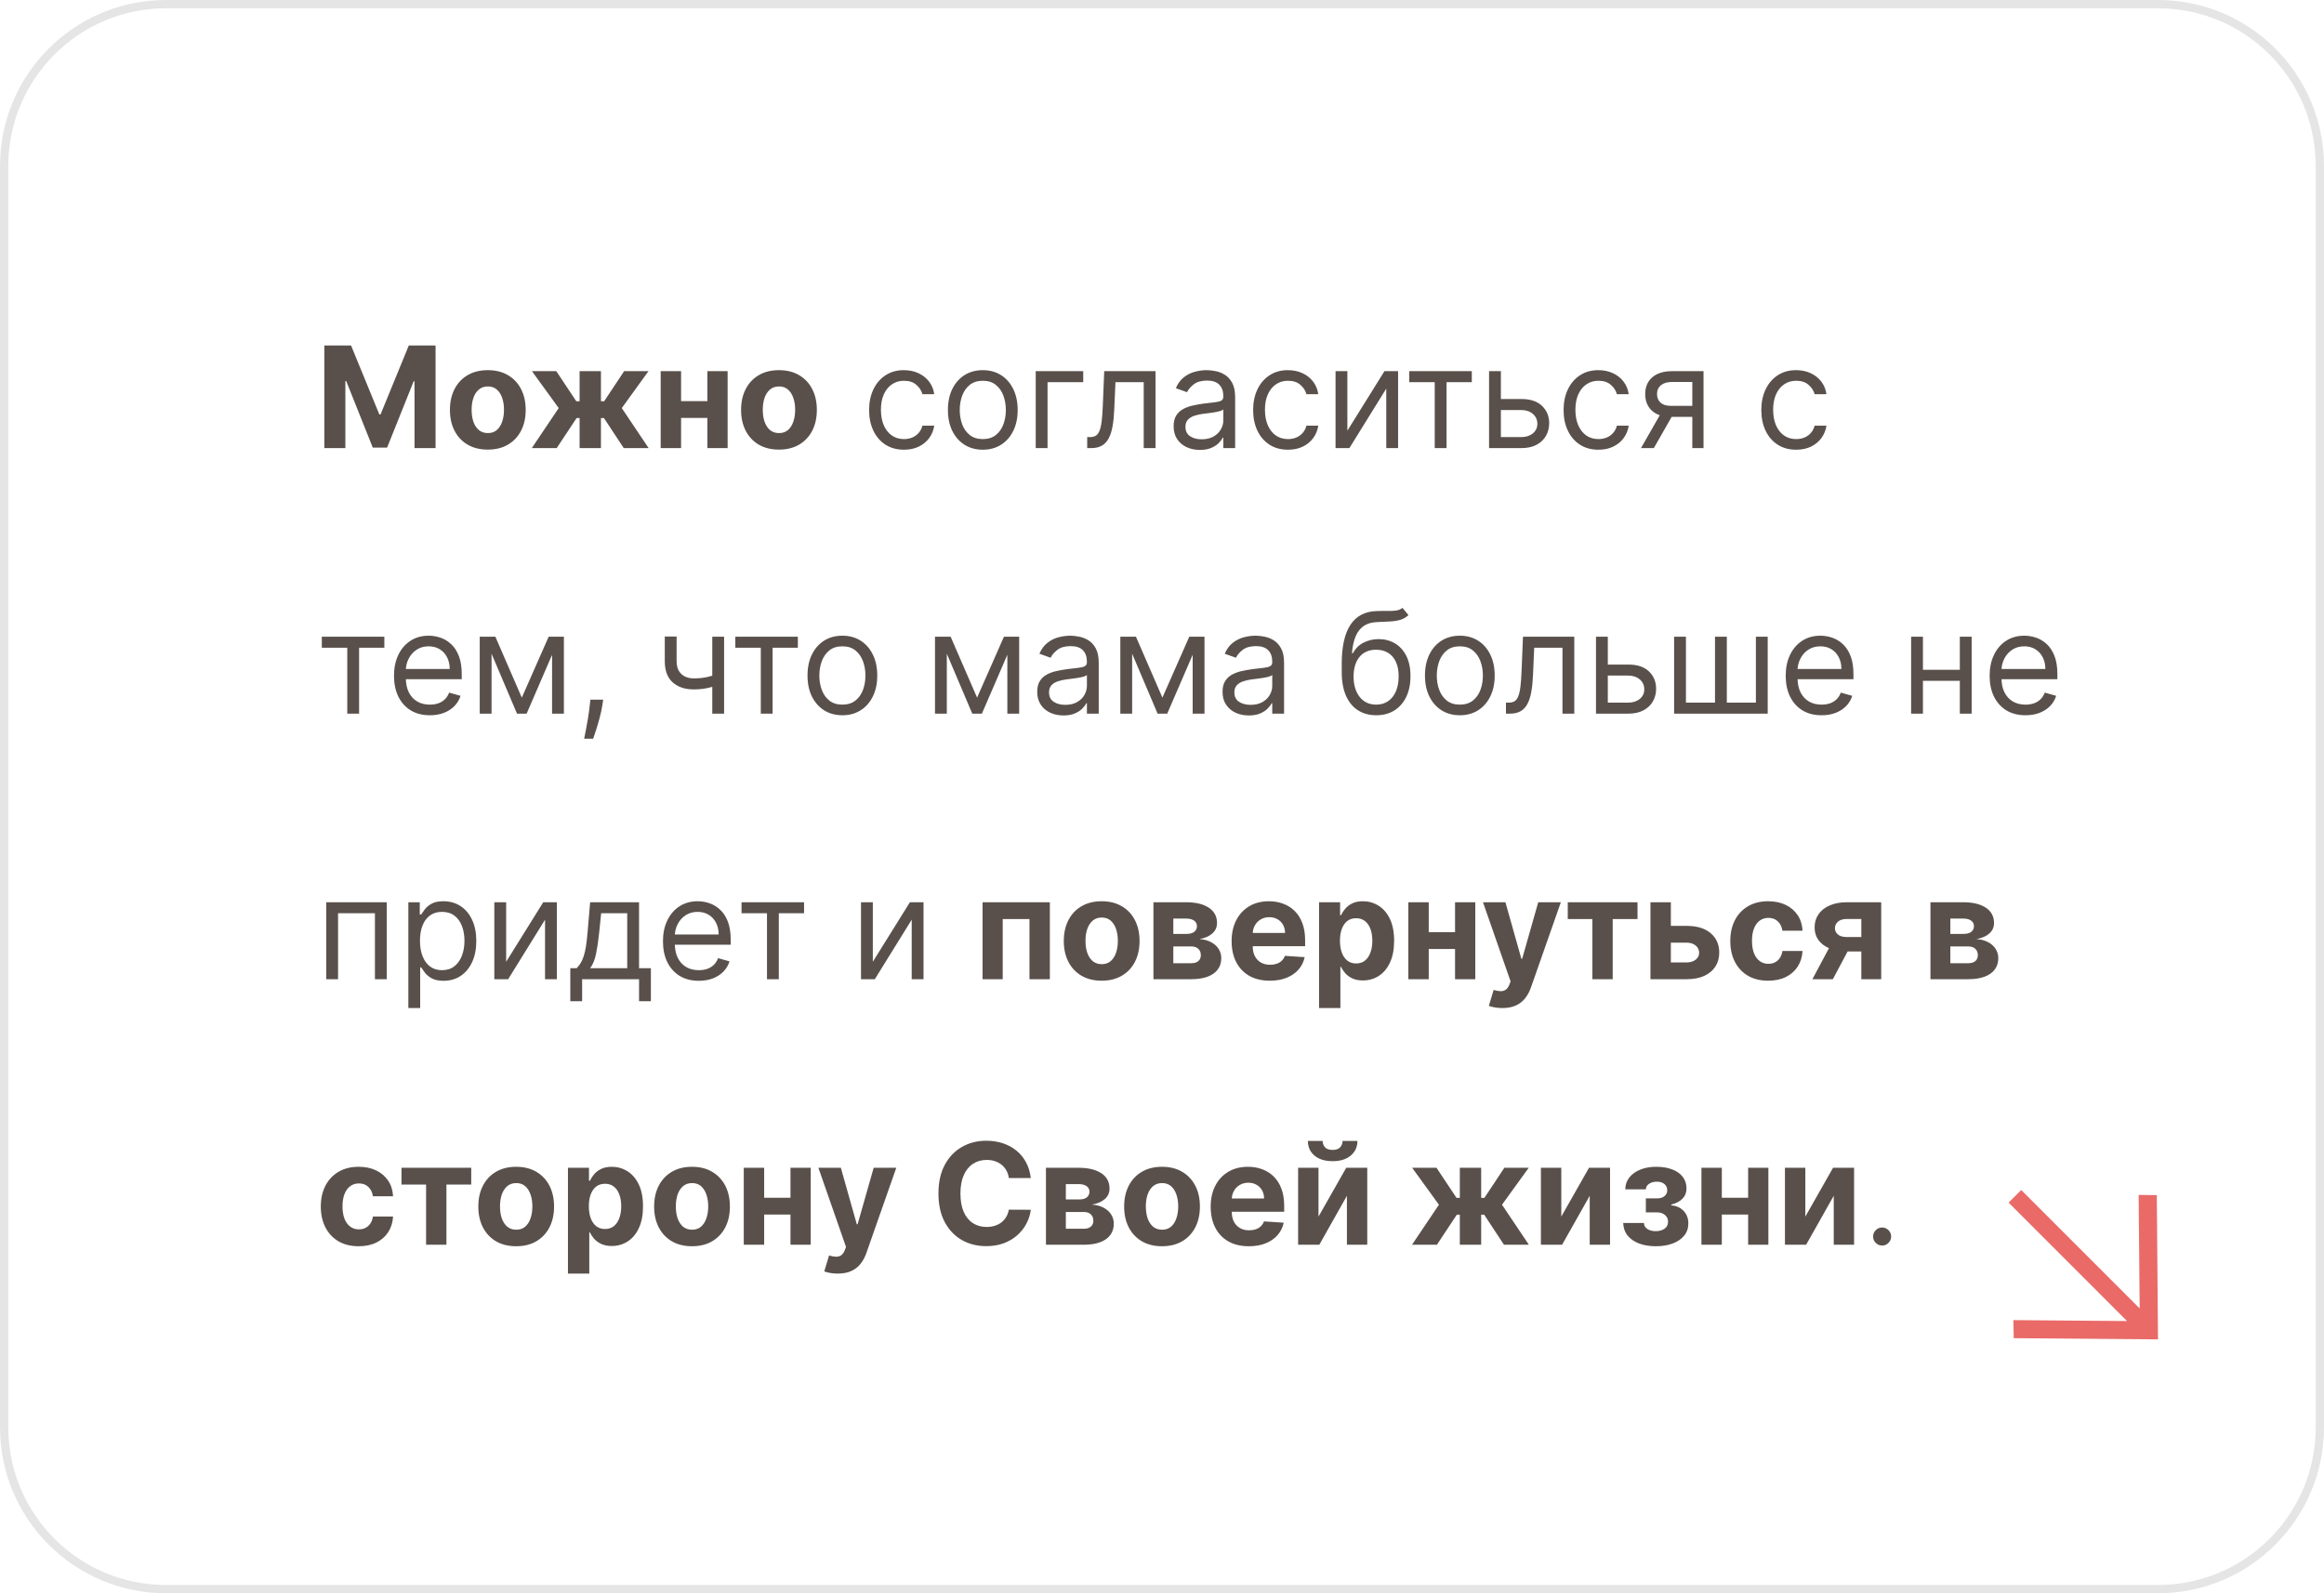 <?xml version="1.0" encoding="UTF-8"?> <svg xmlns="http://www.w3.org/2000/svg" width="280" height="192" viewBox="0 0 280 192" fill="none"><path d="M20 0.5H260C270.77 0.5 279.5 9.23 279.5 20V172C279.5 182.77 270.77 191.5 260 191.5H20C9.23 191.5 0.5 182.77 0.5 172V20C0.5 9.23 9.23 0.5 20 0.5Z" stroke="#E5E5E5"></path><path d="M39.075 41.636H42.298L45.703 49.943H45.848L49.253 41.636H52.477V54H49.941V45.953H49.838L46.639 53.94H44.912L41.713 45.923H41.61V54H39.075V41.636ZM58.772 54.181C57.834 54.181 57.023 53.982 56.339 53.584C55.658 53.181 55.133 52.622 54.763 51.905C54.393 51.185 54.208 50.35 54.208 49.4C54.208 48.442 54.393 47.605 54.763 46.889C55.133 46.168 55.658 45.609 56.339 45.21C57.023 44.808 57.834 44.606 58.772 44.606C59.709 44.606 60.518 44.808 61.198 45.21C61.883 45.609 62.41 46.168 62.78 46.889C63.15 47.605 63.336 48.442 63.336 49.4C63.336 50.35 63.15 51.185 62.78 51.905C62.41 52.622 61.883 53.181 61.198 53.584C60.518 53.982 59.709 54.181 58.772 54.181ZM58.784 52.189C59.21 52.189 59.566 52.068 59.852 51.827C60.138 51.581 60.353 51.247 60.498 50.825C60.647 50.402 60.721 49.921 60.721 49.382C60.721 48.842 60.647 48.361 60.498 47.939C60.353 47.516 60.138 47.182 59.852 46.937C59.566 46.691 59.21 46.569 58.784 46.569C58.353 46.569 57.991 46.691 57.697 46.937C57.407 47.182 57.188 47.516 57.039 47.939C56.894 48.361 56.822 48.842 56.822 49.382C56.822 49.921 56.894 50.402 57.039 50.825C57.188 51.247 57.407 51.581 57.697 51.827C57.991 52.068 58.353 52.189 58.784 52.189ZM64.072 54L67.314 49.176L64.09 44.727H67.024L69.433 48.355H69.831V44.727H72.403V48.355H72.789L75.198 44.727H78.132L74.914 49.176L78.15 54H75.15L72.765 50.378H72.403V54H69.831V50.378H69.469L67.072 54H64.072ZM86.054 48.337V50.36H81.212V48.337H86.054ZM82.058 44.727V54H79.6V44.727H82.058ZM87.666 44.727V54H85.227V44.727H87.666ZM93.851 54.181C92.913 54.181 92.102 53.982 91.418 53.584C90.738 53.181 90.212 52.622 89.842 51.905C89.472 51.185 89.287 50.35 89.287 49.4C89.287 48.442 89.472 47.605 89.842 46.889C90.212 46.168 90.738 45.609 91.418 45.21C92.102 44.808 92.913 44.606 93.851 44.606C94.788 44.606 95.597 44.808 96.278 45.21C96.962 45.609 97.489 46.168 97.859 46.889C98.23 47.605 98.415 48.442 98.415 49.4C98.415 50.35 98.23 51.185 97.859 51.905C97.489 52.622 96.962 53.181 96.278 53.584C95.597 53.982 94.788 54.181 93.851 54.181ZM93.863 52.189C94.289 52.189 94.645 52.068 94.931 51.827C95.217 51.581 95.432 51.247 95.577 50.825C95.726 50.402 95.801 49.921 95.801 49.382C95.801 48.842 95.726 48.361 95.577 47.939C95.432 47.516 95.217 47.182 94.931 46.937C94.645 46.691 94.289 46.569 93.863 46.569C93.432 46.569 93.07 46.691 92.776 46.937C92.486 47.182 92.267 47.516 92.118 47.939C91.973 48.361 91.901 48.842 91.901 49.382C91.901 49.921 91.973 50.402 92.118 50.825C92.267 51.247 92.486 51.581 92.776 51.827C93.07 52.068 93.432 52.189 93.863 52.189ZM108.913 54.193C108.044 54.193 107.295 53.988 106.667 53.577C106.039 53.167 105.556 52.601 105.218 51.881C104.88 51.161 104.711 50.338 104.711 49.412C104.711 48.47 104.884 47.639 105.23 46.919C105.58 46.194 106.067 45.629 106.691 45.222C107.319 44.812 108.052 44.606 108.889 44.606C109.541 44.606 110.128 44.727 110.651 44.969C111.175 45.21 111.603 45.548 111.937 45.983C112.271 46.418 112.479 46.925 112.559 47.504H111.134C111.026 47.082 110.784 46.707 110.41 46.381C110.04 46.051 109.541 45.886 108.913 45.886C108.357 45.886 107.87 46.031 107.452 46.321C107.037 46.607 106.713 47.011 106.48 47.534C106.251 48.054 106.136 48.663 106.136 49.364C106.136 50.08 106.249 50.704 106.474 51.235C106.703 51.766 107.025 52.179 107.44 52.473C107.858 52.767 108.349 52.913 108.913 52.913C109.283 52.913 109.619 52.849 109.921 52.72C110.223 52.591 110.478 52.406 110.688 52.165C110.897 51.923 111.046 51.633 111.134 51.295H112.559C112.479 51.843 112.279 52.336 111.961 52.775C111.648 53.209 111.231 53.555 110.712 53.813C110.197 54.066 109.597 54.193 108.913 54.193ZM118.409 54.193C117.572 54.193 116.837 53.994 116.205 53.596C115.578 53.197 115.087 52.64 114.732 51.923C114.382 51.207 114.207 50.37 114.207 49.412C114.207 48.446 114.382 47.603 114.732 46.883C115.087 46.162 115.578 45.603 116.205 45.204C116.837 44.806 117.572 44.606 118.409 44.606C119.246 44.606 119.979 44.806 120.606 45.204C121.238 45.603 121.729 46.162 122.079 46.883C122.434 47.603 122.611 48.446 122.611 49.412C122.611 50.37 122.434 51.207 122.079 51.923C121.729 52.64 121.238 53.197 120.606 53.596C119.979 53.994 119.246 54.193 118.409 54.193ZM118.409 52.913C119.045 52.913 119.568 52.75 119.979 52.424C120.389 52.098 120.693 51.67 120.89 51.139C121.087 50.607 121.186 50.032 121.186 49.412C121.186 48.792 121.087 48.215 120.89 47.679C120.693 47.144 120.389 46.711 119.979 46.381C119.568 46.051 119.045 45.886 118.409 45.886C117.773 45.886 117.25 46.051 116.839 46.381C116.429 46.711 116.125 47.144 115.928 47.679C115.731 48.215 115.632 48.792 115.632 49.412C115.632 50.032 115.731 50.607 115.928 51.139C116.125 51.67 116.429 52.098 116.839 52.424C117.25 52.75 117.773 52.913 118.409 52.913ZM130.508 44.727V46.055H126.21V54H124.785V44.727H130.508ZM130.987 54V52.672H131.325C131.603 52.672 131.834 52.617 132.019 52.509C132.204 52.396 132.353 52.201 132.466 51.923C132.583 51.642 132.671 51.251 132.732 50.752C132.796 50.249 132.842 49.609 132.87 48.832L133.039 44.727H139.221V54H137.797V46.055H134.392L134.247 49.364C134.215 50.124 134.146 50.794 134.042 51.374C133.941 51.95 133.786 52.432 133.577 52.823C133.371 53.213 133.098 53.507 132.756 53.704C132.414 53.901 131.985 54 131.47 54H130.987ZM144.564 54.217C143.976 54.217 143.443 54.107 142.964 53.885C142.485 53.66 142.105 53.336 141.823 52.913C141.541 52.487 141.401 51.972 141.401 51.368C141.401 50.837 141.505 50.406 141.714 50.076C141.924 49.742 142.203 49.48 142.554 49.291C142.904 49.102 143.29 48.961 143.713 48.869C144.139 48.772 144.568 48.696 144.999 48.639C145.562 48.567 146.019 48.512 146.369 48.476C146.723 48.436 146.981 48.37 147.142 48.277C147.307 48.184 147.389 48.023 147.389 47.794V47.746C147.389 47.15 147.226 46.687 146.9 46.357C146.578 46.027 146.089 45.862 145.433 45.862C144.753 45.862 144.22 46.011 143.833 46.309C143.447 46.607 143.175 46.925 143.018 47.263L141.666 46.78C141.908 46.216 142.23 45.778 142.632 45.464C143.039 45.146 143.481 44.925 143.96 44.8C144.443 44.671 144.918 44.606 145.385 44.606C145.683 44.606 146.025 44.643 146.411 44.715C146.802 44.784 147.178 44.926 147.54 45.144C147.906 45.361 148.21 45.689 148.452 46.128C148.693 46.566 148.814 47.154 148.814 47.891V54H147.389V52.744H147.317C147.22 52.946 147.059 53.161 146.834 53.39C146.608 53.62 146.309 53.815 145.934 53.976C145.56 54.137 145.103 54.217 144.564 54.217ZM144.781 52.938C145.345 52.938 145.82 52.827 146.206 52.605C146.596 52.384 146.89 52.098 147.087 51.748C147.289 51.398 147.389 51.03 147.389 50.644V49.34C147.329 49.412 147.196 49.478 146.991 49.539C146.79 49.595 146.556 49.645 146.29 49.69C146.029 49.73 145.773 49.766 145.524 49.798C145.278 49.827 145.079 49.851 144.926 49.871C144.556 49.919 144.21 49.998 143.888 50.106C143.57 50.211 143.312 50.37 143.115 50.583C142.922 50.792 142.825 51.078 142.825 51.44C142.825 51.935 143.008 52.31 143.375 52.563C143.745 52.813 144.214 52.938 144.781 52.938ZM155.181 54.193C154.312 54.193 153.563 53.988 152.936 53.577C152.308 53.167 151.825 52.601 151.487 51.881C151.149 51.161 150.98 50.338 150.98 49.412C150.98 48.47 151.153 47.639 151.499 46.919C151.849 46.194 152.336 45.629 152.96 45.222C153.588 44.812 154.32 44.606 155.157 44.606C155.809 44.606 156.397 44.727 156.92 44.969C157.443 45.21 157.872 45.548 158.206 45.983C158.54 46.418 158.747 46.925 158.828 47.504H157.403C157.294 47.082 157.053 46.707 156.679 46.381C156.308 46.051 155.809 45.886 155.181 45.886C154.626 45.886 154.139 46.031 153.72 46.321C153.306 46.607 152.982 47.011 152.748 47.534C152.519 48.054 152.404 48.663 152.404 49.364C152.404 50.08 152.517 50.704 152.742 51.235C152.972 51.766 153.294 52.179 153.708 52.473C154.127 52.767 154.618 52.913 155.181 52.913C155.552 52.913 155.888 52.849 156.19 52.72C156.491 52.591 156.747 52.406 156.956 52.165C157.166 51.923 157.314 51.633 157.403 51.295H158.828C158.747 51.843 158.548 52.336 158.23 52.775C157.916 53.209 157.5 53.555 156.98 53.813C156.465 54.066 155.866 54.193 155.181 54.193ZM162.335 51.899L166.802 44.727H168.445V54H167.02V46.828L162.577 54H160.91V44.727H162.335V51.899ZM169.792 46.055V44.727H177.326V46.055H174.284V54H172.859V46.055H169.792ZM180.636 48.084H183.292C184.379 48.084 185.21 48.359 185.786 48.911C186.361 49.462 186.649 50.16 186.649 51.006C186.649 51.561 186.52 52.066 186.263 52.521C186.005 52.972 185.627 53.332 185.128 53.602C184.629 53.867 184.017 54 183.292 54H179.405V44.727H180.829V52.672H183.292C183.856 52.672 184.319 52.523 184.681 52.225C185.043 51.927 185.224 51.545 185.224 51.078C185.224 50.587 185.043 50.187 184.681 49.877C184.319 49.567 183.856 49.412 183.292 49.412H180.636V48.084ZM192.585 54.193C191.715 54.193 190.967 53.988 190.339 53.577C189.711 53.167 189.228 52.601 188.89 51.881C188.552 51.161 188.383 50.338 188.383 49.412C188.383 48.47 188.556 47.639 188.902 46.919C189.252 46.194 189.739 45.629 190.363 45.222C190.991 44.812 191.723 44.606 192.561 44.606C193.213 44.606 193.8 44.727 194.323 44.969C194.847 45.21 195.275 45.548 195.609 45.983C195.943 46.418 196.151 46.925 196.231 47.504H194.806C194.698 47.082 194.456 46.707 194.082 46.381C193.712 46.051 193.213 45.886 192.585 45.886C192.029 45.886 191.542 46.031 191.124 46.321C190.709 46.607 190.385 47.011 190.152 47.534C189.922 48.054 189.808 48.663 189.808 49.364C189.808 50.08 189.92 50.704 190.146 51.235C190.375 51.766 190.697 52.179 191.112 52.473C191.53 52.767 192.021 52.913 192.585 52.913C192.955 52.913 193.291 52.849 193.593 52.72C193.895 52.591 194.15 52.406 194.36 52.165C194.569 51.923 194.718 51.633 194.806 51.295H196.231C196.151 51.843 195.951 52.336 195.633 52.775C195.319 53.209 194.903 53.555 194.384 53.813C193.869 54.066 193.269 54.193 192.585 54.193ZM203.892 54V46.031H201.429C200.873 46.031 200.437 46.16 200.119 46.418C199.801 46.675 199.642 47.029 199.642 47.48C199.642 47.923 199.785 48.271 200.07 48.525C200.36 48.778 200.757 48.905 201.26 48.905H204.254V50.233H201.26C200.632 50.233 200.091 50.122 199.636 49.901C199.181 49.68 198.831 49.364 198.585 48.953C198.34 48.539 198.217 48.048 198.217 47.48C198.217 46.909 198.346 46.418 198.604 46.007C198.861 45.597 199.229 45.281 199.708 45.059C200.191 44.838 200.765 44.727 201.429 44.727H205.244V54H203.892ZM197.71 54L200.342 49.388H201.888L199.256 54H197.71ZM216.408 54.193C215.539 54.193 214.79 53.988 214.162 53.577C213.534 53.167 213.051 52.601 212.713 51.881C212.375 51.161 212.206 50.338 212.206 49.412C212.206 48.47 212.379 47.639 212.725 46.919C213.076 46.194 213.563 45.629 214.186 45.222C214.814 44.812 215.547 44.606 216.384 44.606C217.036 44.606 217.623 44.727 218.147 44.969C218.67 45.21 219.098 45.548 219.432 45.983C219.766 46.418 219.974 46.925 220.054 47.504H218.63C218.521 47.082 218.279 46.707 217.905 46.381C217.535 46.051 217.036 45.886 216.408 45.886C215.853 45.886 215.366 46.031 214.947 46.321C214.532 46.607 214.208 47.011 213.975 47.534C213.746 48.054 213.631 48.663 213.631 49.364C213.631 50.08 213.744 50.704 213.969 51.235C214.198 51.766 214.52 52.179 214.935 52.473C215.353 52.767 215.844 52.913 216.408 52.913C216.778 52.913 217.114 52.849 217.416 52.72C217.718 52.591 217.974 52.406 218.183 52.165C218.392 51.923 218.541 51.633 218.63 51.295H220.054C219.974 51.843 219.775 52.336 219.457 52.775C219.143 53.209 218.726 53.555 218.207 53.813C217.692 54.066 217.092 54.193 216.408 54.193ZM38.773 78.055V76.727H46.307V78.055H43.264V86H41.84V78.055H38.773ZM51.791 86.193C50.898 86.193 50.127 85.996 49.479 85.602C48.835 85.203 48.338 84.648 47.988 83.935C47.642 83.219 47.469 82.386 47.469 81.436C47.469 80.486 47.642 79.649 47.988 78.925C48.338 78.196 48.825 77.629 49.449 77.222C50.077 76.812 50.809 76.606 51.647 76.606C52.129 76.606 52.606 76.687 53.077 76.848C53.548 77.009 53.977 77.271 54.363 77.633C54.749 77.991 55.057 78.466 55.287 79.058C55.516 79.649 55.631 80.378 55.631 81.243V81.847H48.483V80.615H54.182C54.182 80.092 54.077 79.625 53.868 79.215C53.663 78.804 53.369 78.48 52.987 78.243C52.608 78.005 52.162 77.886 51.647 77.886C51.079 77.886 50.588 78.027 50.173 78.309C49.763 78.587 49.447 78.949 49.226 79.396C49.004 79.842 48.894 80.321 48.894 80.832V81.653C48.894 82.354 49.014 82.947 49.256 83.434C49.501 83.917 49.841 84.285 50.276 84.539C50.711 84.789 51.216 84.913 51.791 84.913C52.166 84.913 52.504 84.861 52.806 84.756C53.111 84.648 53.375 84.487 53.596 84.273C53.818 84.056 53.989 83.787 54.11 83.465L55.486 83.851C55.341 84.318 55.098 84.728 54.755 85.082C54.413 85.433 53.991 85.706 53.488 85.903C52.985 86.097 52.419 86.193 51.791 86.193ZM62.869 84.068L66.105 76.727H67.457L63.449 86H62.29L58.353 76.727H59.682L62.869 84.068ZM59.223 76.727V86H57.798V76.727H59.223ZM66.515 86V76.727H67.94V86H66.515ZM72.673 84.31L72.576 84.962C72.508 85.421 72.403 85.912 72.263 86.435C72.126 86.958 71.983 87.451 71.834 87.914C71.685 88.376 71.562 88.745 71.466 89.019H70.379C70.431 88.761 70.5 88.421 70.584 87.998C70.669 87.576 70.753 87.103 70.838 86.579C70.926 86.06 70.999 85.529 71.055 84.986L71.128 84.31H72.673ZM87.242 76.727V86H85.817V76.727H87.242ZM86.686 81.146V82.474C86.364 82.595 86.044 82.702 85.727 82.794C85.409 82.883 85.075 82.953 84.724 83.006C84.374 83.054 83.99 83.078 83.571 83.078C82.521 83.078 81.678 82.794 81.042 82.227C80.41 81.659 80.094 80.808 80.094 79.673V76.703H81.519V79.673C81.519 80.148 81.609 80.539 81.79 80.844C81.972 81.15 82.217 81.378 82.527 81.527C82.837 81.675 83.185 81.75 83.571 81.75C84.175 81.75 84.72 81.696 85.207 81.587C85.698 81.474 86.191 81.327 86.686 81.146ZM88.594 78.055V76.727H96.128V78.055H93.085V86H91.661V78.055H88.594ZM101.492 86.193C100.655 86.193 99.92 85.994 99.288 85.596C98.661 85.197 98.17 84.64 97.815 83.923C97.465 83.207 97.29 82.37 97.29 81.412C97.29 80.446 97.465 79.603 97.815 78.882C98.17 78.162 98.661 77.603 99.288 77.204C99.92 76.806 100.655 76.606 101.492 76.606C102.329 76.606 103.062 76.806 103.689 77.204C104.321 77.603 104.812 78.162 105.162 78.882C105.517 79.603 105.694 80.446 105.694 81.412C105.694 82.37 105.517 83.207 105.162 83.923C104.812 84.64 104.321 85.197 103.689 85.596C103.062 85.994 102.329 86.193 101.492 86.193ZM101.492 84.913C102.128 84.913 102.651 84.75 103.062 84.424C103.472 84.098 103.776 83.67 103.973 83.138C104.17 82.607 104.269 82.032 104.269 81.412C104.269 80.792 104.17 80.215 103.973 79.679C103.776 79.144 103.472 78.711 103.062 78.381C102.651 78.051 102.128 77.886 101.492 77.886C100.856 77.886 100.333 78.051 99.922 78.381C99.512 78.711 99.208 79.144 99.011 79.679C98.814 80.215 98.715 80.792 98.715 81.412C98.715 82.032 98.814 82.607 99.011 83.138C99.208 83.67 99.512 84.098 99.922 84.424C100.333 84.75 100.856 84.913 101.492 84.913ZM117.721 84.068L120.956 76.727H122.309L118.3 86H117.141L113.205 76.727H114.533L117.721 84.068ZM114.074 76.727V86H112.65V76.727H114.074ZM121.367 86V76.727H122.792V86H121.367ZM128.128 86.217C127.541 86.217 127.008 86.107 126.529 85.885C126.05 85.66 125.669 85.336 125.388 84.913C125.106 84.487 124.965 83.972 124.965 83.368C124.965 82.837 125.07 82.406 125.279 82.076C125.488 81.742 125.768 81.48 126.118 81.291C126.468 81.102 126.855 80.961 127.277 80.869C127.704 80.772 128.132 80.695 128.563 80.639C129.126 80.567 129.583 80.512 129.933 80.476C130.288 80.436 130.545 80.37 130.706 80.277C130.871 80.184 130.954 80.023 130.954 79.794V79.746C130.954 79.15 130.791 78.687 130.465 78.357C130.143 78.027 129.654 77.862 128.998 77.862C128.318 77.862 127.784 78.011 127.398 78.309C127.012 78.607 126.74 78.925 126.583 79.263L125.231 78.78C125.472 78.216 125.794 77.778 126.197 77.464C126.603 77.146 127.046 76.924 127.525 76.8C128.008 76.671 128.483 76.606 128.949 76.606C129.247 76.606 129.589 76.643 129.976 76.715C130.366 76.784 130.742 76.927 131.105 77.144C131.471 77.361 131.775 77.689 132.016 78.128C132.258 78.567 132.378 79.154 132.378 79.891V86H130.954V84.744H130.881C130.785 84.945 130.624 85.161 130.398 85.39C130.173 85.62 129.873 85.815 129.499 85.976C129.124 86.137 128.668 86.217 128.128 86.217ZM128.346 84.938C128.909 84.938 129.384 84.827 129.77 84.606C130.161 84.384 130.455 84.098 130.652 83.748C130.853 83.398 130.954 83.03 130.954 82.644V81.34C130.893 81.412 130.76 81.478 130.555 81.539C130.354 81.595 130.121 81.645 129.855 81.69C129.593 81.73 129.338 81.766 129.088 81.798C128.843 81.826 128.644 81.851 128.491 81.871C128.12 81.919 127.774 81.998 127.452 82.106C127.134 82.211 126.877 82.37 126.68 82.583C126.486 82.792 126.39 83.078 126.39 83.44C126.39 83.935 126.573 84.31 126.939 84.563C127.309 84.813 127.778 84.938 128.346 84.938ZM140.05 84.068L143.286 76.727H144.638L140.629 86H139.47L135.534 76.727H136.862L140.05 84.068ZM136.403 76.727V86H134.979V76.727H136.403ZM143.696 86V76.727H145.121V86H143.696ZM150.457 86.217C149.87 86.217 149.337 86.107 148.858 85.885C148.379 85.66 147.998 85.336 147.717 84.913C147.435 84.487 147.294 83.972 147.294 83.368C147.294 82.837 147.399 82.406 147.608 82.076C147.817 81.742 148.097 81.48 148.447 81.291C148.797 81.102 149.184 80.961 149.606 80.869C150.033 80.772 150.461 80.695 150.892 80.639C151.456 80.567 151.912 80.512 152.263 80.476C152.617 80.436 152.874 80.37 153.035 80.277C153.2 80.184 153.283 80.023 153.283 79.794V79.746C153.283 79.15 153.12 78.687 152.794 78.357C152.472 78.027 151.983 77.862 151.327 77.862C150.647 77.862 150.113 78.011 149.727 78.309C149.341 78.607 149.069 78.925 148.912 79.263L147.56 78.78C147.801 78.216 148.123 77.778 148.526 77.464C148.932 77.146 149.375 76.924 149.854 76.8C150.337 76.671 150.812 76.606 151.278 76.606C151.576 76.606 151.918 76.643 152.305 76.715C152.695 76.784 153.071 76.927 153.434 77.144C153.8 77.361 154.104 77.689 154.345 78.128C154.587 78.567 154.707 79.154 154.707 79.891V86H153.283V84.744H153.21C153.114 84.945 152.953 85.161 152.727 85.39C152.502 85.62 152.202 85.815 151.828 85.976C151.454 86.137 150.997 86.217 150.457 86.217ZM150.675 84.938C151.238 84.938 151.713 84.827 152.1 84.606C152.49 84.384 152.784 84.098 152.981 83.748C153.182 83.398 153.283 83.03 153.283 82.644V81.34C153.222 81.412 153.09 81.478 152.884 81.539C152.683 81.595 152.45 81.645 152.184 81.69C151.922 81.73 151.667 81.766 151.417 81.798C151.172 81.826 150.973 81.851 150.82 81.871C150.449 81.919 150.103 81.998 149.781 82.106C149.463 82.211 149.206 82.37 149.009 82.583C148.815 82.792 148.719 83.078 148.719 83.44C148.719 83.935 148.902 84.31 149.268 84.563C149.638 84.813 150.107 84.938 150.675 84.938ZM168.971 73.25L169.696 74.119C169.414 74.393 169.088 74.584 168.718 74.693C168.347 74.802 167.929 74.868 167.462 74.892C166.995 74.916 166.476 74.94 165.904 74.965C165.261 74.989 164.727 75.146 164.305 75.435C163.882 75.725 163.556 76.144 163.327 76.691C163.097 77.238 162.95 77.91 162.886 78.707H163.007C163.321 78.128 163.755 77.701 164.311 77.428C164.866 77.154 165.462 77.017 166.098 77.017C166.822 77.017 167.474 77.186 168.054 77.524C168.633 77.862 169.092 78.363 169.43 79.027C169.768 79.691 169.937 80.51 169.937 81.484C169.937 82.454 169.764 83.291 169.418 83.996C169.076 84.7 168.595 85.243 167.975 85.626C167.359 86.004 166.637 86.193 165.808 86.193C164.979 86.193 164.252 85.998 163.629 85.608C163.005 85.213 162.52 84.63 162.174 83.857C161.828 83.08 161.654 82.12 161.654 80.977V79.987C161.654 77.923 162.005 76.357 162.705 75.29C163.409 74.224 164.468 73.673 165.88 73.636C166.379 73.62 166.824 73.616 167.214 73.624C167.605 73.632 167.945 73.614 168.235 73.57C168.525 73.526 168.77 73.419 168.971 73.25ZM165.808 84.913C166.367 84.913 166.848 84.772 167.251 84.491C167.657 84.209 167.969 83.813 168.186 83.302C168.404 82.786 168.512 82.181 168.512 81.484C168.512 80.808 168.402 80.233 168.18 79.758C167.963 79.283 167.651 78.921 167.245 78.671C166.838 78.422 166.351 78.297 165.784 78.297C165.369 78.297 164.997 78.367 164.667 78.508C164.337 78.649 164.055 78.856 163.822 79.13C163.588 79.404 163.407 79.738 163.278 80.132C163.154 80.526 163.087 80.977 163.079 81.484C163.079 82.523 163.323 83.354 163.81 83.978C164.297 84.601 164.963 84.913 165.808 84.913ZM175.884 86.193C175.046 86.193 174.312 85.994 173.68 85.596C173.052 85.197 172.561 84.64 172.207 83.923C171.857 83.207 171.682 82.37 171.682 81.412C171.682 80.446 171.857 79.603 172.207 78.882C172.561 78.162 173.052 77.603 173.68 77.204C174.312 76.806 175.046 76.606 175.884 76.606C176.721 76.606 177.453 76.806 178.081 77.204C178.713 77.603 179.204 78.162 179.554 78.882C179.908 79.603 180.085 80.446 180.085 81.412C180.085 82.37 179.908 83.207 179.554 83.923C179.204 84.64 178.713 85.197 178.081 85.596C177.453 85.994 176.721 86.193 175.884 86.193ZM175.884 84.913C176.519 84.913 177.043 84.75 177.453 84.424C177.864 84.098 178.167 83.67 178.365 83.138C178.562 82.607 178.661 82.032 178.661 81.412C178.661 80.792 178.562 80.215 178.365 79.679C178.167 79.144 177.864 78.711 177.453 78.381C177.043 78.051 176.519 77.886 175.884 77.886C175.248 77.886 174.724 78.051 174.314 78.381C173.903 78.711 173.6 79.144 173.402 79.679C173.205 80.215 173.107 80.792 173.107 81.412C173.107 82.032 173.205 82.607 173.402 83.138C173.6 83.67 173.903 84.098 174.314 84.424C174.724 84.75 175.248 84.913 175.884 84.913ZM181.439 86V84.672H181.777C182.055 84.672 182.286 84.618 182.471 84.509C182.656 84.396 182.805 84.201 182.918 83.923C183.035 83.642 183.123 83.251 183.184 82.752C183.248 82.249 183.294 81.609 183.323 80.832L183.492 76.727H189.673V86H188.249V78.055H184.844L184.699 81.364C184.667 82.124 184.598 82.794 184.494 83.374C184.393 83.95 184.238 84.432 184.029 84.823C183.824 85.213 183.55 85.507 183.208 85.704C182.866 85.901 182.437 86 181.922 86H181.439ZM193.519 80.084H196.175C197.262 80.084 198.093 80.359 198.668 80.911C199.244 81.462 199.532 82.16 199.532 83.006C199.532 83.561 199.403 84.066 199.145 84.521C198.888 84.972 198.509 85.332 198.01 85.602C197.511 85.867 196.9 86 196.175 86H192.287V76.727H193.712V84.672H196.175C196.739 84.672 197.201 84.523 197.564 84.225C197.926 83.927 198.107 83.545 198.107 83.078C198.107 82.587 197.926 82.187 197.564 81.877C197.201 81.567 196.739 81.412 196.175 81.412H193.519V80.084ZM201.7 76.727H203.125V84.672H206.627V76.727H208.051V84.672H211.553V76.727H212.977V86H201.7V76.727ZM219.467 86.193C218.574 86.193 217.803 85.996 217.155 85.602C216.511 85.203 216.014 84.648 215.664 83.935C215.318 83.219 215.145 82.386 215.145 81.436C215.145 80.486 215.318 79.649 215.664 78.925C216.014 78.196 216.501 77.629 217.125 77.222C217.753 76.812 218.485 76.606 219.322 76.606C219.805 76.606 220.282 76.687 220.753 76.848C221.224 77.009 221.653 77.271 222.039 77.633C222.425 77.991 222.733 78.466 222.963 79.058C223.192 79.649 223.307 80.378 223.307 81.243V81.847H216.159V80.615H221.858C221.858 80.092 221.753 79.625 221.544 79.215C221.339 78.804 221.045 78.48 220.662 78.243C220.284 78.005 219.837 77.886 219.322 77.886C218.755 77.886 218.264 78.027 217.849 78.309C217.439 78.587 217.123 78.949 216.901 79.396C216.68 79.842 216.569 80.321 216.569 80.832V81.653C216.569 82.354 216.69 82.947 216.932 83.434C217.177 83.917 217.517 84.285 217.952 84.539C218.387 84.789 218.892 84.913 219.467 84.913C219.841 84.913 220.18 84.861 220.481 84.756C220.787 84.648 221.051 84.487 221.272 84.273C221.494 84.056 221.665 83.787 221.785 83.465L223.162 83.851C223.017 84.318 222.773 84.728 222.431 85.082C222.089 85.433 221.667 85.706 221.164 85.903C220.66 86.097 220.095 86.193 219.467 86.193ZM236.461 80.712V82.04H231.342V80.712H236.461ZM231.68 76.727V86H230.255V76.727H231.68ZM237.548 76.727V86H236.123V76.727H237.548ZM244.037 86.193C243.144 86.193 242.373 85.996 241.725 85.602C241.081 85.203 240.584 84.648 240.234 83.935C239.888 83.219 239.715 82.386 239.715 81.436C239.715 80.486 239.888 79.649 240.234 78.925C240.584 78.196 241.071 77.629 241.695 77.222C242.323 76.812 243.055 76.606 243.893 76.606C244.376 76.606 244.852 76.687 245.323 76.848C245.794 77.009 246.223 77.271 246.609 77.633C246.996 77.991 247.303 78.466 247.533 79.058C247.762 79.649 247.877 80.378 247.877 81.243V81.847H240.729V80.615H246.428C246.428 80.092 246.323 79.625 246.114 79.215C245.909 78.804 245.615 78.48 245.233 78.243C244.854 78.005 244.408 77.886 243.893 77.886C243.325 77.886 242.834 78.027 242.42 78.309C242.009 78.587 241.693 78.949 241.472 79.396C241.25 79.842 241.14 80.321 241.14 80.832V81.653C241.14 82.354 241.26 82.947 241.502 83.434C241.747 83.917 242.088 84.285 242.522 84.539C242.957 84.789 243.462 84.913 244.037 84.913C244.412 84.913 244.75 84.861 245.052 84.756C245.358 84.648 245.621 84.487 245.843 84.273C246.064 84.056 246.235 83.787 246.356 83.465L247.732 83.851C247.587 84.318 247.344 84.728 247.002 85.082C246.66 85.433 246.237 85.706 245.734 85.903C245.231 86.097 244.665 86.193 244.037 86.193ZM39.304 118V108.727H46.597V118H45.172V110.055H40.729V118H39.304ZM49.199 121.477V108.727H50.575V110.2H50.744C50.849 110.039 50.993 109.834 51.179 109.585C51.368 109.331 51.637 109.106 51.988 108.908C52.342 108.707 52.821 108.607 53.424 108.607C54.205 108.607 54.893 108.802 55.489 109.192C56.085 109.583 56.55 110.136 56.883 110.852C57.218 111.569 57.385 112.414 57.385 113.388C57.385 114.37 57.218 115.221 56.883 115.941C56.55 116.658 56.087 117.213 55.495 117.608C54.903 117.998 54.221 118.193 53.449 118.193C52.853 118.193 52.376 118.095 52.018 117.897C51.66 117.696 51.384 117.469 51.191 117.215C50.998 116.958 50.849 116.744 50.744 116.575H50.623V121.477H49.199ZM50.599 113.364C50.599 114.064 50.702 114.682 50.907 115.217C51.112 115.748 51.412 116.165 51.806 116.467C52.201 116.764 52.684 116.913 53.255 116.913C53.851 116.913 54.348 116.756 54.746 116.442C55.149 116.125 55.451 115.698 55.652 115.163C55.857 114.623 55.96 114.024 55.96 113.364C55.96 112.712 55.859 112.124 55.658 111.601C55.461 111.074 55.161 110.657 54.758 110.351C54.36 110.041 53.859 109.886 53.255 109.886C52.676 109.886 52.189 110.033 51.794 110.327C51.4 110.617 51.102 111.023 50.901 111.547C50.7 112.066 50.599 112.671 50.599 113.364ZM60.983 115.899L65.45 108.727H67.092V118H65.667V110.828L61.224 118H59.558V108.727H60.983V115.899ZM68.711 120.656V116.672H69.484C69.673 116.475 69.836 116.261 69.973 116.032C70.11 115.803 70.229 115.531 70.329 115.217C70.434 114.899 70.522 114.513 70.595 114.058C70.667 113.599 70.732 113.046 70.788 112.398L71.102 108.727H76.994V116.672H78.419V120.656H76.994V118H70.136V120.656H68.711ZM71.102 116.672H75.569V110.055H72.43L72.189 112.398C72.088 113.368 71.963 114.215 71.814 114.939C71.665 115.664 71.428 116.241 71.102 116.672ZM84.198 118.193C83.304 118.193 82.533 117.996 81.885 117.602C81.242 117.203 80.745 116.648 80.394 115.935C80.048 115.219 79.875 114.386 79.875 113.436C79.875 112.486 80.048 111.649 80.394 110.925C80.745 110.196 81.231 109.629 81.855 109.222C82.483 108.812 83.216 108.607 84.053 108.607C84.536 108.607 85.013 108.687 85.484 108.848C85.954 109.009 86.383 109.271 86.769 109.633C87.156 109.991 87.464 110.466 87.693 111.058C87.922 111.649 88.037 112.378 88.037 113.243V113.847H80.889V112.615H86.588C86.588 112.092 86.484 111.625 86.274 111.214C86.069 110.804 85.775 110.48 85.393 110.243C85.015 110.005 84.568 109.886 84.053 109.886C83.485 109.886 82.994 110.027 82.58 110.309C82.169 110.587 81.853 110.949 81.632 111.396C81.411 111.842 81.3 112.321 81.3 112.832V113.653C81.3 114.354 81.421 114.947 81.662 115.434C81.908 115.917 82.248 116.286 82.682 116.539C83.117 116.789 83.622 116.913 84.198 116.913C84.572 116.913 84.91 116.861 85.212 116.756C85.518 116.648 85.781 116.487 86.003 116.273C86.224 116.056 86.395 115.786 86.516 115.464L87.892 115.851C87.747 116.318 87.504 116.728 87.162 117.082C86.82 117.433 86.397 117.706 85.894 117.903C85.391 118.097 84.826 118.193 84.198 118.193ZM89.341 110.055V108.727H96.875V110.055H93.833V118H92.408V110.055H89.341ZM105.159 115.899L109.627 108.727H111.269V118H109.844V110.828L105.401 118H103.735V108.727H105.159V115.899ZM118.382 118V108.727H126.489V118H124.032V110.75H120.809V118H118.382ZM132.732 118.181C131.794 118.181 130.983 117.982 130.299 117.583C129.618 117.181 129.093 116.622 128.723 115.905C128.353 115.185 128.168 114.35 128.168 113.4C128.168 112.442 128.353 111.605 128.723 110.888C129.093 110.168 129.618 109.609 130.299 109.21C130.983 108.808 131.794 108.607 132.732 108.607C133.669 108.607 134.478 108.808 135.158 109.21C135.843 109.609 136.37 110.168 136.74 110.888C137.11 111.605 137.295 112.442 137.295 113.4C137.295 114.35 137.11 115.185 136.74 115.905C136.37 116.622 135.843 117.181 135.158 117.583C134.478 117.982 133.669 118.181 132.732 118.181ZM132.744 116.189C133.17 116.189 133.526 116.068 133.812 115.827C134.098 115.581 134.313 115.247 134.458 114.825C134.607 114.402 134.681 113.921 134.681 113.382C134.681 112.842 134.607 112.362 134.458 111.939C134.313 111.516 134.098 111.182 133.812 110.937C133.526 110.691 133.17 110.569 132.744 110.569C132.313 110.569 131.951 110.691 131.657 110.937C131.367 111.182 131.148 111.516 130.999 111.939C130.854 112.362 130.782 112.842 130.782 113.382C130.782 113.921 130.854 114.402 130.999 114.825C131.148 115.247 131.367 115.581 131.657 115.827C131.951 116.068 132.313 116.189 132.744 116.189ZM138.968 118V108.727H142.922C144.065 108.727 144.968 108.945 145.632 109.379C146.297 109.814 146.629 110.432 146.629 111.233C146.629 111.736 146.441 112.154 146.067 112.488C145.693 112.822 145.174 113.048 144.51 113.164C145.065 113.205 145.538 113.331 145.928 113.545C146.323 113.754 146.623 114.026 146.828 114.36C147.037 114.694 147.142 115.064 147.142 115.471C147.142 115.998 147.001 116.451 146.719 116.829C146.441 117.207 146.033 117.497 145.494 117.698C144.958 117.899 144.304 118 143.532 118H138.968ZM141.364 116.074H143.532C143.89 116.074 144.17 115.99 144.371 115.821C144.576 115.648 144.679 115.412 144.679 115.114C144.679 114.784 144.576 114.525 144.371 114.336C144.17 114.146 143.89 114.052 143.532 114.052H141.364V116.074ZM141.364 112.543H142.976C143.234 112.543 143.453 112.506 143.634 112.434C143.819 112.357 143.96 112.249 144.057 112.108C144.157 111.967 144.208 111.8 144.208 111.607C144.208 111.321 144.093 111.098 143.864 110.937C143.634 110.776 143.32 110.695 142.922 110.695H141.364V112.543ZM152.988 118.181C152.035 118.181 151.214 117.988 150.525 117.602C149.841 117.211 149.314 116.66 148.944 115.947C148.573 115.231 148.388 114.384 148.388 113.406C148.388 112.452 148.573 111.615 148.944 110.895C149.314 110.174 149.835 109.613 150.507 109.21C151.183 108.808 151.976 108.607 152.886 108.607C153.498 108.607 154.067 108.705 154.594 108.902C155.126 109.096 155.588 109.387 155.983 109.778C156.381 110.168 156.691 110.659 156.912 111.251C157.134 111.838 157.244 112.527 157.244 113.315V114.022H149.415V112.428H154.824C154.824 112.058 154.743 111.73 154.582 111.444C154.421 111.158 154.198 110.935 153.912 110.774C153.63 110.609 153.302 110.526 152.928 110.526C152.538 110.526 152.192 110.617 151.89 110.798C151.592 110.975 151.358 111.214 151.189 111.516C151.02 111.814 150.934 112.146 150.93 112.512V114.028C150.93 114.487 151.014 114.883 151.183 115.217C151.356 115.551 151.6 115.809 151.914 115.99C152.228 116.171 152.6 116.261 153.031 116.261C153.316 116.261 153.578 116.221 153.816 116.141C154.053 116.06 154.256 115.939 154.425 115.778C154.594 115.617 154.723 115.42 154.812 115.187L157.19 115.344C157.069 115.915 156.822 116.414 156.448 116.841C156.077 117.263 155.598 117.594 155.011 117.831C154.427 118.064 153.753 118.181 152.988 118.181ZM158.923 121.477V108.727H161.458V110.285H161.573C161.686 110.035 161.849 109.782 162.062 109.524C162.279 109.263 162.561 109.045 162.907 108.872C163.257 108.695 163.692 108.607 164.211 108.607C164.887 108.607 165.511 108.784 166.083 109.138C166.654 109.488 167.111 110.017 167.453 110.725C167.795 111.43 167.966 112.313 167.966 113.376C167.966 114.41 167.799 115.283 167.465 115.996C167.135 116.704 166.684 117.241 166.113 117.608C165.545 117.97 164.909 118.151 164.205 118.151C163.706 118.151 163.281 118.068 162.931 117.903C162.585 117.738 162.301 117.531 162.08 117.282C161.859 117.028 161.69 116.772 161.573 116.515H161.494V121.477H158.923ZM161.44 113.364C161.44 113.915 161.517 114.396 161.67 114.806C161.823 115.217 162.044 115.537 162.334 115.766C162.623 115.992 162.976 116.104 163.39 116.104C163.809 116.104 164.163 115.99 164.453 115.76C164.742 115.527 164.962 115.205 165.111 114.794C165.264 114.38 165.34 113.903 165.34 113.364C165.34 112.828 165.266 112.357 165.117 111.951C164.968 111.545 164.748 111.227 164.459 110.997C164.169 110.768 163.813 110.653 163.39 110.653C162.972 110.653 162.617 110.764 162.328 110.985C162.042 111.206 161.823 111.52 161.67 111.927C161.517 112.333 161.44 112.812 161.44 113.364ZM176.134 112.337V114.36H171.292V112.337H176.134ZM172.138 108.727V118H169.681V108.727H172.138ZM177.746 108.727V118H175.307V108.727H177.746ZM180.997 121.477C180.671 121.477 180.365 121.451 180.079 121.399C179.797 121.35 179.564 121.288 179.379 121.212L179.958 119.292C180.26 119.384 180.532 119.435 180.773 119.443C181.019 119.451 181.23 119.395 181.407 119.274C181.588 119.153 181.735 118.948 181.848 118.658L181.999 118.266L178.673 108.727H181.377L183.297 115.537H183.393L185.331 108.727H188.054L184.45 119.002C184.277 119.501 184.041 119.936 183.744 120.306C183.45 120.68 183.078 120.968 182.627 121.169C182.176 121.375 181.633 121.477 180.997 121.477ZM188.887 110.75V108.727H197.29V110.75H194.302V118H191.851V110.75H188.887ZM200.461 111.577H203.232C204.46 111.577 205.418 111.871 206.106 112.458C206.794 113.042 207.138 113.822 207.138 114.8C207.138 115.436 206.983 115.996 206.673 116.479C206.363 116.958 205.917 117.332 205.333 117.602C204.75 117.867 204.049 118 203.232 118H198.85V108.727H201.307V115.978H203.232C203.663 115.978 204.017 115.869 204.295 115.652C204.573 115.434 204.713 115.157 204.717 114.819C204.713 114.46 204.573 114.169 204.295 113.943C204.017 113.714 203.663 113.599 203.232 113.599H200.461V111.577ZM213.033 118.181C212.083 118.181 211.266 117.98 210.582 117.577C209.902 117.171 209.379 116.607 209.013 115.887C208.65 115.167 208.469 114.338 208.469 113.4C208.469 112.45 208.652 111.617 209.019 110.901C209.389 110.18 209.914 109.619 210.594 109.216C211.275 108.81 212.083 108.607 213.021 108.607C213.83 108.607 214.539 108.753 215.146 109.047C215.754 109.341 216.235 109.754 216.589 110.285C216.943 110.816 217.138 111.44 217.175 112.156H214.748C214.679 111.693 214.498 111.321 214.204 111.039C213.915 110.754 213.534 110.611 213.063 110.611C212.665 110.611 212.317 110.719 212.019 110.937C211.725 111.15 211.496 111.462 211.331 111.873C211.166 112.283 211.083 112.78 211.083 113.364C211.083 113.955 211.164 114.458 211.325 114.873C211.49 115.287 211.721 115.603 212.019 115.821C212.317 116.038 212.665 116.147 213.063 116.147C213.357 116.147 213.621 116.086 213.854 115.966C214.092 115.845 214.287 115.67 214.44 115.44C214.597 115.207 214.699 114.927 214.748 114.601H217.175C217.134 115.31 216.941 115.933 216.595 116.473C216.253 117.008 215.78 117.426 215.176 117.728C214.573 118.03 213.858 118.181 213.033 118.181ZM224.254 118V110.744H222.516C222.045 110.744 221.687 110.852 221.441 111.07C221.196 111.287 221.075 111.545 221.079 111.842C221.075 112.144 221.192 112.4 221.429 112.609C221.671 112.814 222.025 112.917 222.492 112.917H225.112V114.656H222.492C221.699 114.656 221.013 114.535 220.433 114.293C219.854 114.052 219.407 113.716 219.093 113.285C218.779 112.85 218.624 112.345 218.628 111.77C218.624 111.166 218.779 110.637 219.093 110.182C219.407 109.723 219.856 109.367 220.439 109.114C221.027 108.856 221.719 108.727 222.516 108.727H226.651V118H224.254ZM218.362 118L220.94 113.17H223.397L220.825 118H218.362ZM232.584 118V108.727H236.538C237.681 108.727 238.585 108.945 239.249 109.379C239.913 109.814 240.245 110.432 240.245 111.233C240.245 111.736 240.058 112.154 239.683 112.488C239.309 112.822 238.79 113.048 238.126 113.164C238.681 113.205 239.154 113.331 239.544 113.545C239.939 113.754 240.239 114.026 240.444 114.36C240.653 114.694 240.758 115.064 240.758 115.471C240.758 115.998 240.617 116.451 240.335 116.829C240.058 117.207 239.649 117.497 239.11 117.698C238.575 117.899 237.921 118 237.148 118H232.584ZM234.981 116.074H237.148C237.506 116.074 237.786 115.99 237.987 115.821C238.192 115.648 238.295 115.412 238.295 115.114C238.295 114.784 238.192 114.525 237.987 114.336C237.786 114.146 237.506 114.052 237.148 114.052H234.981V116.074ZM234.981 112.543H236.592C236.85 112.543 237.069 112.506 237.25 112.434C237.436 112.357 237.576 112.249 237.673 112.108C237.774 111.967 237.824 111.8 237.824 111.607C237.824 111.321 237.709 111.098 237.48 110.937C237.25 110.776 236.937 110.695 236.538 110.695H234.981V112.543ZM43.216 150.181C42.266 150.181 41.449 149.98 40.765 149.577C40.085 149.171 39.562 148.607 39.195 147.887C38.833 147.167 38.652 146.338 38.652 145.4C38.652 144.45 38.835 143.617 39.201 142.901C39.572 142.18 40.097 141.619 40.777 141.216C41.457 140.81 42.266 140.607 43.204 140.607C44.013 140.607 44.721 140.753 45.329 141.047C45.937 141.341 46.417 141.754 46.772 142.285C47.126 142.816 47.321 143.44 47.357 144.156H44.93C44.862 143.693 44.681 143.321 44.387 143.039C44.097 142.754 43.717 142.611 43.246 142.611C42.848 142.611 42.499 142.719 42.202 142.937C41.908 143.15 41.678 143.462 41.514 143.873C41.349 144.283 41.266 144.78 41.266 145.364C41.266 145.955 41.346 146.458 41.508 146.873C41.672 147.287 41.904 147.603 42.202 147.821C42.499 148.038 42.848 148.147 43.246 148.147C43.54 148.147 43.803 148.086 44.037 147.966C44.274 147.845 44.47 147.67 44.623 147.44C44.779 147.207 44.882 146.927 44.93 146.601H47.357C47.317 147.31 47.124 147.933 46.778 148.473C46.436 149.008 45.963 149.426 45.359 149.728C44.755 150.03 44.041 150.181 43.216 150.181ZM48.371 142.75V140.727H56.775V142.75H53.787V150H51.336V142.75H48.371ZM62.191 150.181C61.254 150.181 60.443 149.982 59.759 149.583C59.078 149.181 58.553 148.622 58.183 147.905C57.813 147.185 57.628 146.35 57.628 145.4C57.628 144.442 57.813 143.605 58.183 142.888C58.553 142.168 59.078 141.609 59.759 141.21C60.443 140.808 61.254 140.607 62.191 140.607C63.129 140.607 63.938 140.808 64.618 141.21C65.302 141.609 65.83 142.168 66.2 142.888C66.57 143.605 66.755 144.442 66.755 145.4C66.755 146.35 66.57 147.185 66.2 147.905C65.83 148.622 65.302 149.181 64.618 149.583C63.938 149.982 63.129 150.181 62.191 150.181ZM62.204 148.189C62.63 148.189 62.986 148.068 63.272 147.827C63.558 147.581 63.773 147.247 63.918 146.825C64.067 146.402 64.141 145.921 64.141 145.382C64.141 144.842 64.067 144.362 63.918 143.939C63.773 143.516 63.558 143.182 63.272 142.937C62.986 142.691 62.63 142.569 62.204 142.569C61.773 142.569 61.411 142.691 61.117 142.937C60.827 143.182 60.608 143.516 60.459 143.939C60.314 144.362 60.242 144.842 60.242 145.382C60.242 145.921 60.314 146.402 60.459 146.825C60.608 147.247 60.827 147.581 61.117 147.827C61.411 148.068 61.773 148.189 62.204 148.189ZM68.428 153.477V140.727H70.963V142.285H71.078C71.191 142.035 71.353 141.782 71.567 141.524C71.784 141.263 72.066 141.045 72.412 140.872C72.762 140.695 73.197 140.607 73.716 140.607C74.392 140.607 75.016 140.784 75.587 141.138C76.159 141.488 76.616 142.017 76.958 142.725C77.3 143.43 77.471 144.313 77.471 145.376C77.471 146.41 77.304 147.283 76.97 147.996C76.64 148.704 76.189 149.241 75.618 149.608C75.05 149.97 74.414 150.151 73.71 150.151C73.211 150.151 72.786 150.068 72.436 149.903C72.09 149.738 71.806 149.531 71.585 149.282C71.364 149.028 71.195 148.772 71.078 148.515H70.999V153.477H68.428ZM70.945 145.364C70.945 145.915 71.022 146.396 71.174 146.806C71.327 147.217 71.549 147.537 71.838 147.766C72.128 147.992 72.48 148.104 72.895 148.104C73.314 148.104 73.668 147.99 73.957 147.76C74.247 147.527 74.467 147.205 74.615 146.794C74.768 146.38 74.845 145.903 74.845 145.364C74.845 144.828 74.77 144.357 74.621 143.951C74.473 143.545 74.253 143.227 73.963 142.997C73.674 142.768 73.318 142.653 72.895 142.653C72.476 142.653 72.122 142.764 71.832 142.985C71.547 143.206 71.327 143.52 71.174 143.927C71.022 144.333 70.945 144.812 70.945 145.364ZM83.375 150.181C82.437 150.181 81.626 149.982 80.942 149.583C80.262 149.181 79.737 148.622 79.367 147.905C78.996 147.185 78.811 146.35 78.811 145.4C78.811 144.442 78.996 143.605 79.367 142.888C79.737 142.168 80.262 141.609 80.942 141.21C81.626 140.808 82.437 140.607 83.375 140.607C84.313 140.607 85.122 140.808 85.802 141.21C86.486 141.609 87.013 142.168 87.384 142.888C87.754 143.605 87.939 144.442 87.939 145.4C87.939 146.35 87.754 147.185 87.384 147.905C87.013 148.622 86.486 149.181 85.802 149.583C85.122 149.982 84.313 150.181 83.375 150.181ZM83.387 148.189C83.814 148.189 84.17 148.068 84.456 147.827C84.741 147.581 84.957 147.247 85.102 146.825C85.251 146.402 85.325 145.921 85.325 145.382C85.325 144.842 85.251 144.362 85.102 143.939C84.957 143.516 84.741 143.182 84.456 142.937C84.17 142.691 83.814 142.569 83.387 142.569C82.957 142.569 82.594 142.691 82.3 142.937C82.011 143.182 81.791 143.516 81.642 143.939C81.498 144.362 81.425 144.842 81.425 145.382C81.425 145.921 81.498 146.402 81.642 146.825C81.791 147.247 82.011 147.581 82.3 147.827C82.594 148.068 82.957 148.189 83.387 148.189ZM96.065 144.337V146.36H91.223V144.337H96.065ZM92.068 140.727V150H89.611V140.727H92.068ZM97.677 140.727V150H95.238V140.727H97.677ZM100.927 153.477C100.601 153.477 100.296 153.451 100.01 153.399C99.728 153.35 99.495 153.288 99.31 153.212L99.889 151.292C100.191 151.384 100.463 151.435 100.704 151.443C100.95 151.451 101.161 151.395 101.338 151.274C101.519 151.153 101.666 150.948 101.779 150.658L101.93 150.266L98.603 140.727H101.308L103.228 147.537H103.324L105.262 140.727H107.985L104.381 151.002C104.208 151.501 103.972 151.936 103.674 152.306C103.38 152.68 103.008 152.968 102.557 153.169C102.107 153.375 101.563 153.477 100.927 153.477ZM124.192 141.965H121.548C121.5 141.623 121.401 141.319 121.252 141.053C121.103 140.784 120.912 140.554 120.679 140.365C120.445 140.176 120.176 140.031 119.87 139.93C119.568 139.83 119.24 139.779 118.886 139.779C118.246 139.779 117.689 139.938 117.214 140.256C116.739 140.57 116.37 141.029 116.109 141.633C115.847 142.232 115.716 142.961 115.716 143.818C115.716 144.7 115.847 145.44 116.109 146.04C116.374 146.639 116.745 147.092 117.22 147.398C117.695 147.704 118.244 147.857 118.868 147.857C119.218 147.857 119.542 147.811 119.84 147.718C120.142 147.625 120.409 147.491 120.643 147.314C120.876 147.132 121.069 146.913 121.222 146.656C121.379 146.398 121.488 146.104 121.548 145.774L124.192 145.786C124.124 146.354 123.953 146.901 123.679 147.428C123.41 147.951 123.045 148.42 122.586 148.835C122.132 149.245 121.588 149.571 120.956 149.813C120.329 150.05 119.618 150.169 118.825 150.169C117.723 150.169 116.737 149.92 115.867 149.42C115.002 148.921 114.318 148.199 113.815 147.253C113.316 146.307 113.066 145.162 113.066 143.818C113.066 142.47 113.32 141.323 113.827 140.377C114.334 139.431 115.022 138.711 115.892 138.216C116.761 137.717 117.739 137.467 118.825 137.467C119.542 137.467 120.206 137.568 120.818 137.769C121.433 137.97 121.979 138.264 122.454 138.651C122.929 139.033 123.315 139.502 123.613 140.057C123.915 140.613 124.108 141.248 124.192 141.965ZM126.018 150V140.727H129.973C131.116 140.727 132.019 140.945 132.683 141.379C133.347 141.814 133.679 142.432 133.679 143.233C133.679 143.736 133.492 144.154 133.118 144.488C132.744 144.822 132.224 145.048 131.56 145.164C132.116 145.205 132.589 145.331 132.979 145.545C133.373 145.754 133.673 146.026 133.879 146.36C134.088 146.694 134.192 147.064 134.192 147.471C134.192 147.998 134.052 148.451 133.77 148.829C133.492 149.207 133.084 149.497 132.544 149.698C132.009 149.899 131.355 150 130.582 150H126.018ZM128.415 148.074H130.582C130.941 148.074 131.22 147.99 131.422 147.821C131.627 147.648 131.729 147.412 131.729 147.114C131.729 146.784 131.627 146.525 131.422 146.336C131.22 146.146 130.941 146.052 130.582 146.052H128.415V148.074ZM128.415 144.543H130.027C130.285 144.543 130.504 144.506 130.685 144.434C130.87 144.357 131.011 144.249 131.108 144.108C131.208 143.967 131.259 143.8 131.259 143.607C131.259 143.321 131.144 143.098 130.914 142.937C130.685 142.776 130.371 142.695 129.973 142.695H128.415V144.543ZM140.003 150.181C139.065 150.181 138.254 149.982 137.57 149.583C136.89 149.181 136.365 148.622 135.994 147.905C135.624 147.185 135.439 146.35 135.439 145.4C135.439 144.442 135.624 143.605 135.994 142.888C136.365 142.168 136.89 141.609 137.57 141.21C138.254 140.808 139.065 140.607 140.003 140.607C140.941 140.607 141.75 140.808 142.43 141.21C143.114 141.609 143.641 142.168 144.012 142.888C144.382 143.605 144.567 144.442 144.567 145.4C144.567 146.35 144.382 147.185 144.012 147.905C143.641 148.622 143.114 149.181 142.43 149.583C141.75 149.982 140.941 150.181 140.003 150.181ZM140.015 148.189C140.442 148.189 140.798 148.068 141.084 147.827C141.369 147.581 141.585 147.247 141.73 146.825C141.878 146.402 141.953 145.921 141.953 145.382C141.953 144.842 141.878 144.362 141.73 143.939C141.585 143.516 141.369 143.182 141.084 142.937C140.798 142.691 140.442 142.569 140.015 142.569C139.584 142.569 139.222 142.691 138.928 142.937C138.639 143.182 138.419 143.516 138.27 143.939C138.126 144.362 138.053 144.842 138.053 145.382C138.053 145.921 138.126 146.402 138.27 146.825C138.419 147.247 138.639 147.581 138.928 147.827C139.222 148.068 139.584 148.189 140.015 148.189ZM150.465 150.181C149.511 150.181 148.69 149.988 148.002 149.602C147.318 149.211 146.791 148.66 146.42 147.947C146.05 147.231 145.865 146.384 145.865 145.406C145.865 144.452 146.05 143.615 146.42 142.895C146.791 142.174 147.312 141.613 147.984 141.21C148.66 140.808 149.453 140.607 150.362 140.607C150.974 140.607 151.544 140.705 152.071 140.902C152.602 141.096 153.065 141.387 153.459 141.778C153.858 142.168 154.168 142.659 154.389 143.251C154.61 143.838 154.721 144.527 154.721 145.315V146.022H146.891V144.428H152.3C152.3 144.058 152.22 143.73 152.059 143.444C151.898 143.158 151.674 142.935 151.389 142.774C151.107 142.609 150.779 142.526 150.405 142.526C150.014 142.526 149.668 142.617 149.366 142.798C149.068 142.975 148.835 143.214 148.666 143.516C148.497 143.814 148.41 144.146 148.406 144.512V146.028C148.406 146.487 148.491 146.883 148.66 147.217C148.833 147.551 149.077 147.809 149.39 147.99C149.704 148.171 150.077 148.261 150.507 148.261C150.793 148.261 151.055 148.221 151.292 148.141C151.53 148.06 151.733 147.939 151.902 147.778C152.071 147.617 152.2 147.42 152.288 147.187L154.667 147.344C154.546 147.915 154.298 148.414 153.924 148.841C153.554 149.263 153.075 149.594 152.487 149.831C151.904 150.064 151.23 150.181 150.465 150.181ZM158.856 146.607L162.195 140.727H164.73V150H162.279V144.102L158.953 150H156.399V140.727H158.856V146.607ZM161.754 137.491H163.547C163.543 138.224 163.271 138.814 162.732 139.26C162.197 139.707 161.472 139.93 160.559 139.93C159.641 139.93 158.915 139.707 158.379 139.26C157.844 138.814 157.577 138.224 157.577 137.491H159.357C159.353 137.769 159.442 138.019 159.623 138.24C159.808 138.461 160.12 138.572 160.559 138.572C160.985 138.572 161.291 138.463 161.476 138.246C161.662 138.029 161.754 137.777 161.754 137.491ZM170.123 150L173.365 145.176L170.141 140.727H173.075L175.484 144.355H175.882V140.727H178.454V144.355H178.84L181.249 140.727H184.183L180.965 145.176L184.201 150H181.201L178.816 146.378H178.454V150H175.882V146.378H175.52L173.123 150H170.123ZM188.108 146.607L191.447 140.727H193.982V150H191.531V144.102L188.205 150H185.651V140.727H188.108V146.607ZM195.567 147.374H198.06C198.072 147.68 198.209 147.921 198.471 148.098C198.732 148.275 199.07 148.364 199.485 148.364C199.903 148.364 200.256 148.267 200.541 148.074C200.827 147.877 200.97 147.595 200.97 147.229C200.97 147.004 200.914 146.808 200.801 146.643C200.688 146.474 200.531 146.342 200.33 146.245C200.129 146.148 199.895 146.1 199.63 146.1H198.296V144.416H199.63C200.028 144.416 200.334 144.323 200.547 144.138C200.765 143.953 200.873 143.722 200.873 143.444C200.873 143.13 200.761 142.878 200.535 142.689C200.314 142.496 200.014 142.4 199.636 142.4C199.253 142.4 198.936 142.486 198.682 142.659C198.432 142.828 198.304 143.049 198.296 143.323H195.814C195.823 142.768 195.99 142.287 196.316 141.88C196.646 141.474 197.088 141.16 197.644 140.939C198.203 140.717 198.829 140.607 199.521 140.607C200.278 140.607 200.93 140.713 201.477 140.926C202.028 141.136 202.451 141.436 202.745 141.826C203.043 142.216 203.192 142.681 203.192 143.221C203.192 143.712 203.031 144.122 202.709 144.452C202.387 144.782 201.936 145.018 201.356 145.158V145.255C201.739 145.279 202.085 145.382 202.395 145.563C202.705 145.744 202.952 145.993 203.137 146.311C203.322 146.625 203.415 146.998 203.415 147.428C203.415 148.004 203.246 148.497 202.908 148.907C202.574 149.318 202.111 149.634 201.519 149.855C200.932 150.072 200.258 150.181 199.497 150.181C198.756 150.181 198.092 150.074 197.505 149.861C196.921 149.644 196.456 149.326 196.11 148.907C195.768 148.489 195.587 147.978 195.567 147.374ZM211.446 144.337V146.36H206.604V144.337H211.446ZM207.449 140.727V150H204.992V140.727H207.449ZM213.057 140.727V150H210.619V140.727H213.057ZM217.51 146.607L220.848 140.727H223.384V150H220.933V144.102L217.606 150H215.053V140.727H217.51V146.607ZM226.761 150.097C226.463 150.097 226.208 149.99 225.995 149.777C225.781 149.563 225.675 149.308 225.675 149.01C225.675 148.712 225.781 148.457 225.995 148.243C226.208 148.03 226.463 147.923 226.761 147.923C227.059 147.923 227.315 148.03 227.528 148.243C227.741 148.457 227.848 148.712 227.848 149.01C227.848 149.207 227.798 149.388 227.697 149.553C227.6 149.718 227.47 149.851 227.305 149.952C227.144 150.048 226.963 150.097 226.761 150.097Z" fill="#59504B"></path><path d="M259.856 144.021L260 161.404C255.646 161.362 246.971 161.302 242.616 161.26L242.581 159.084C246.497 159.122 251.696 159.154 256.27 159.196L242 144.926L243.522 143.404L257.792 157.674L257.668 143.997L259.856 144.021Z" fill="#E96A67"></path></svg> 